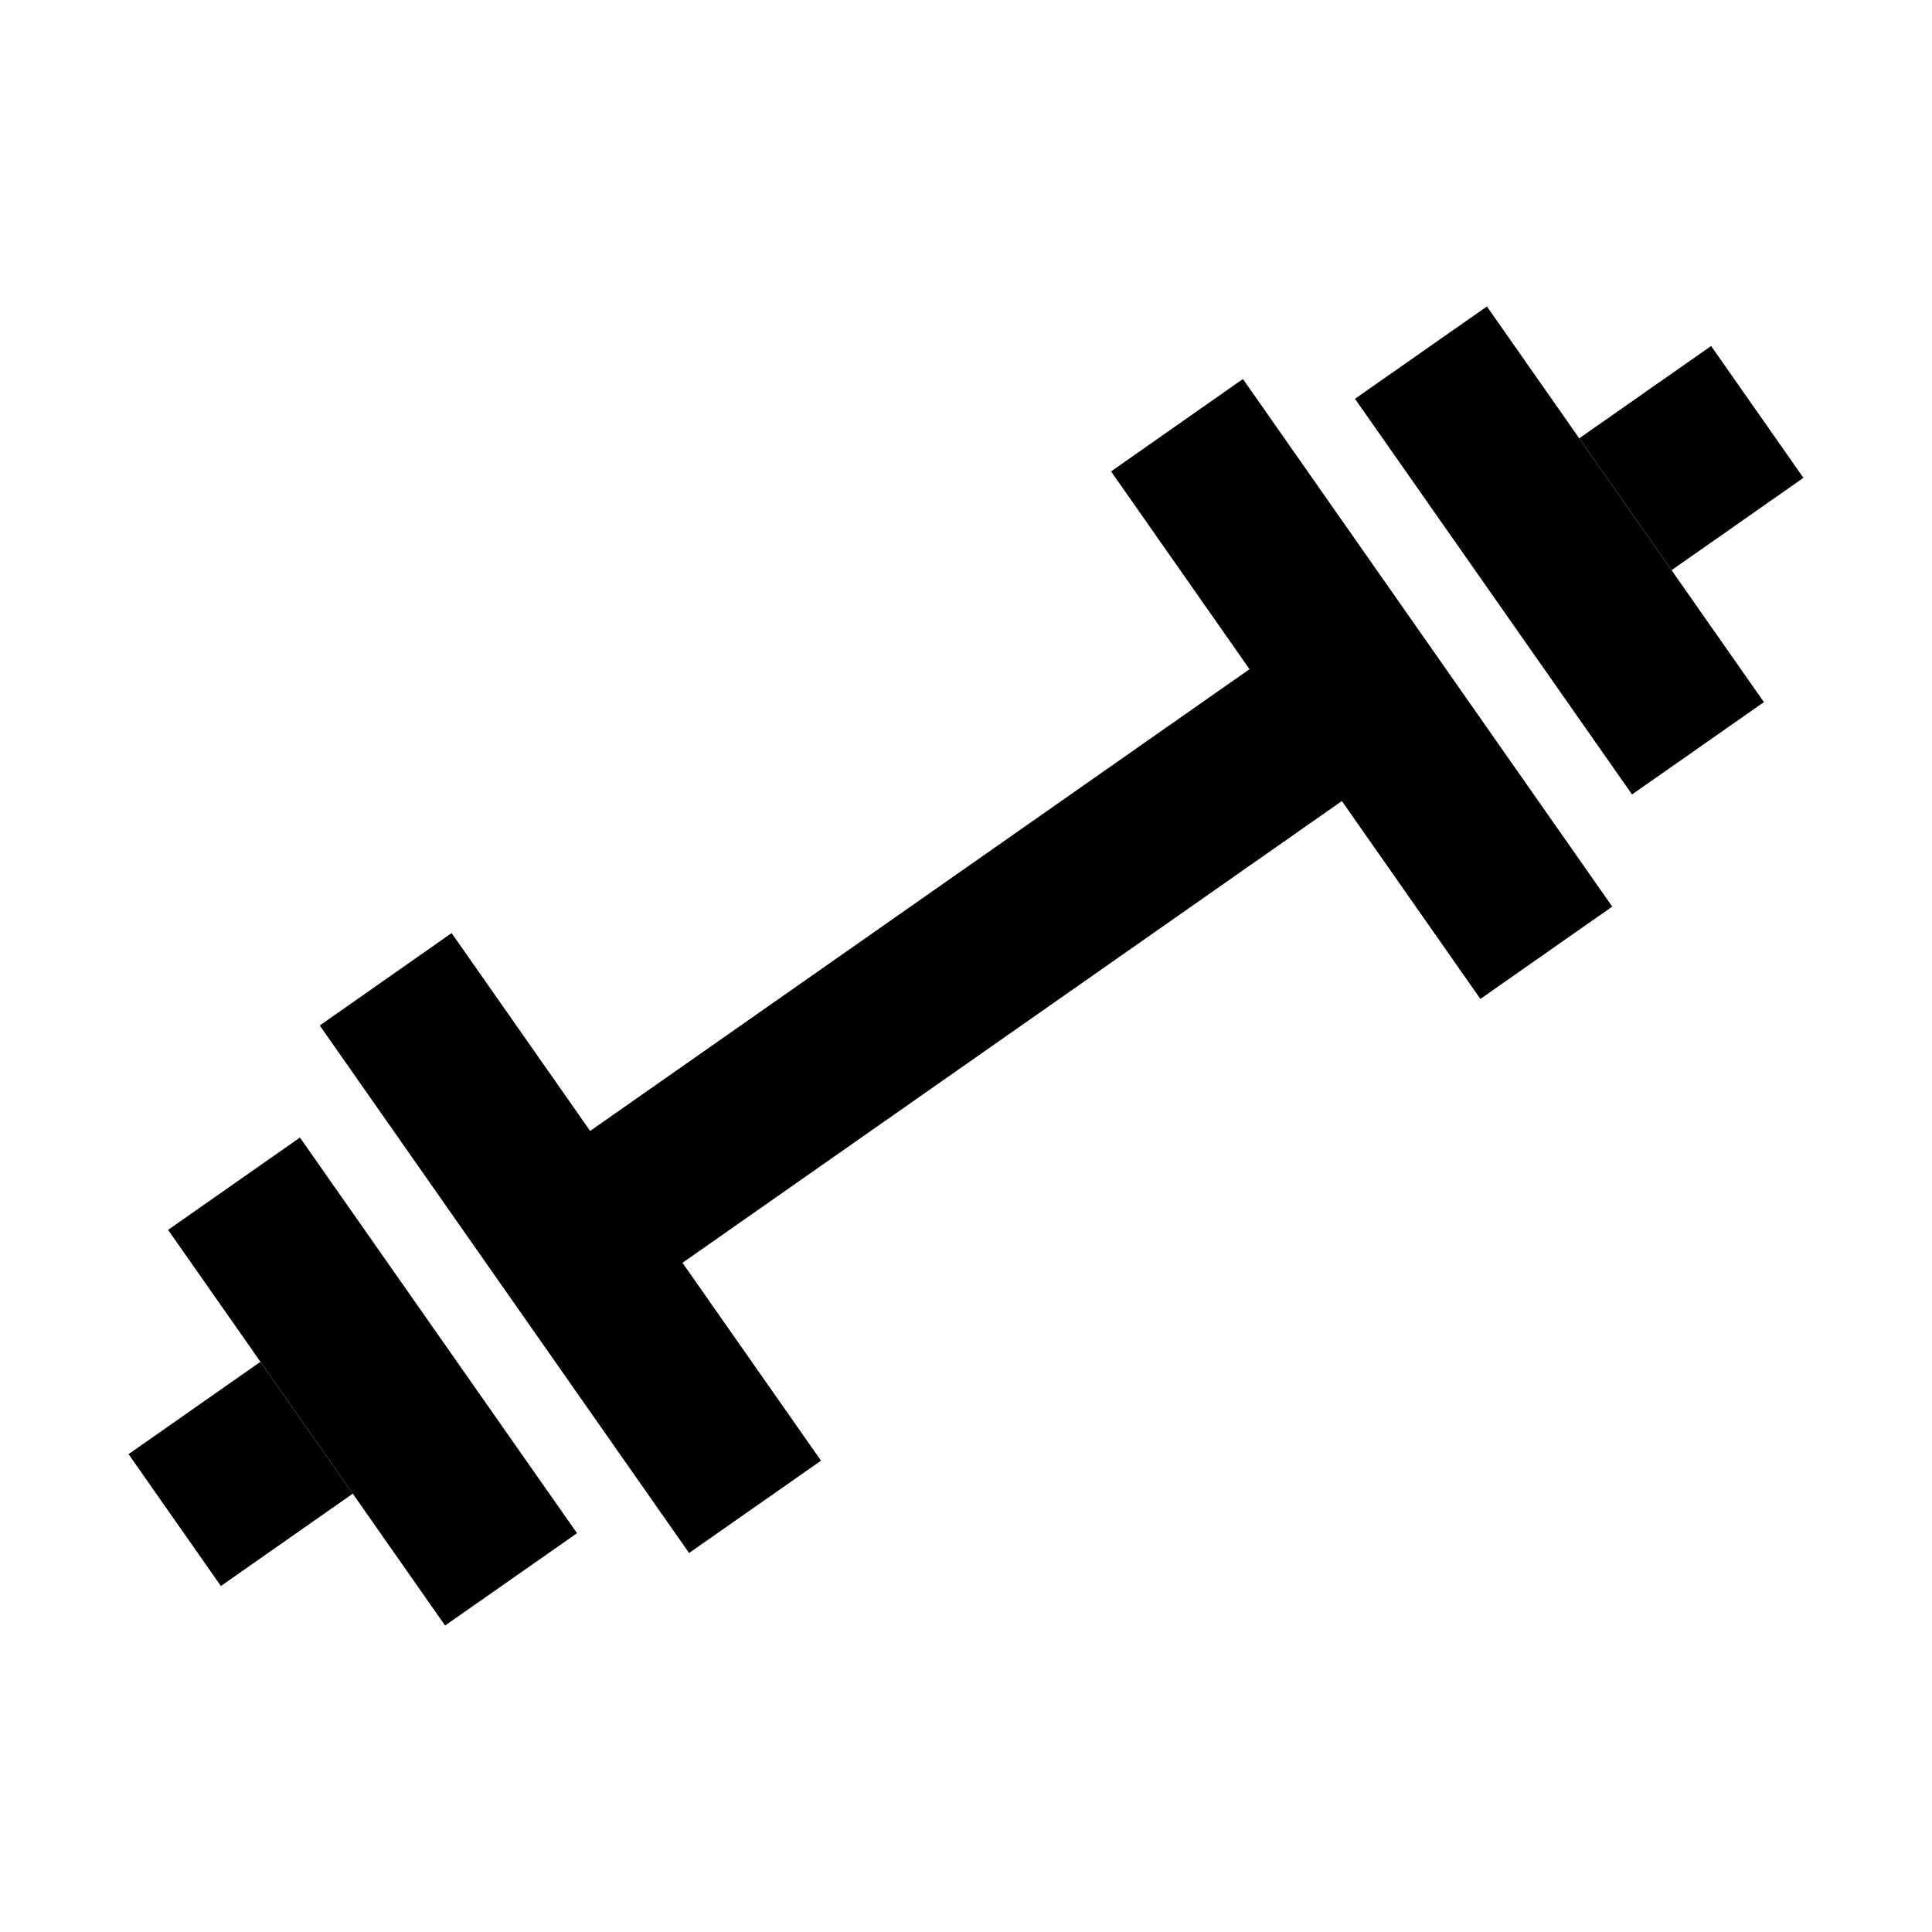 <svg xmlns="http://www.w3.org/2000/svg" fill="none" viewBox="0 0 24 24" height="800px" width="800px">
<path fill="#000000" d="M20.274 9.869L16.832 4.954L18.471 3.807L21.912 8.722L20.274 9.869Z"></path>
<path fill="#000000" d="M18.39 12.409L16.669 9.951L8.478 15.687L10.199 18.145L8.56 19.292L3.972 12.739L5.61 11.591L7.331 14.049L15.522 8.313L13.802 5.856L15.44 4.708L20.028 11.262L18.39 12.409Z"></path>
<path fill="#000000" d="M20.765 7.083L22.403 5.936L21.256 4.298L19.618 5.445L20.765 7.083Z"></path>
<path fill="#000000" d="M7.168 19.046L3.726 14.131L2.088 15.278L5.529 20.193L7.168 19.046Z"></path>
<path fill="#000000" d="M4.382 18.555L2.744 19.702L1.597 18.064L3.235 16.917L4.382 18.555Z"></path>
</svg>
